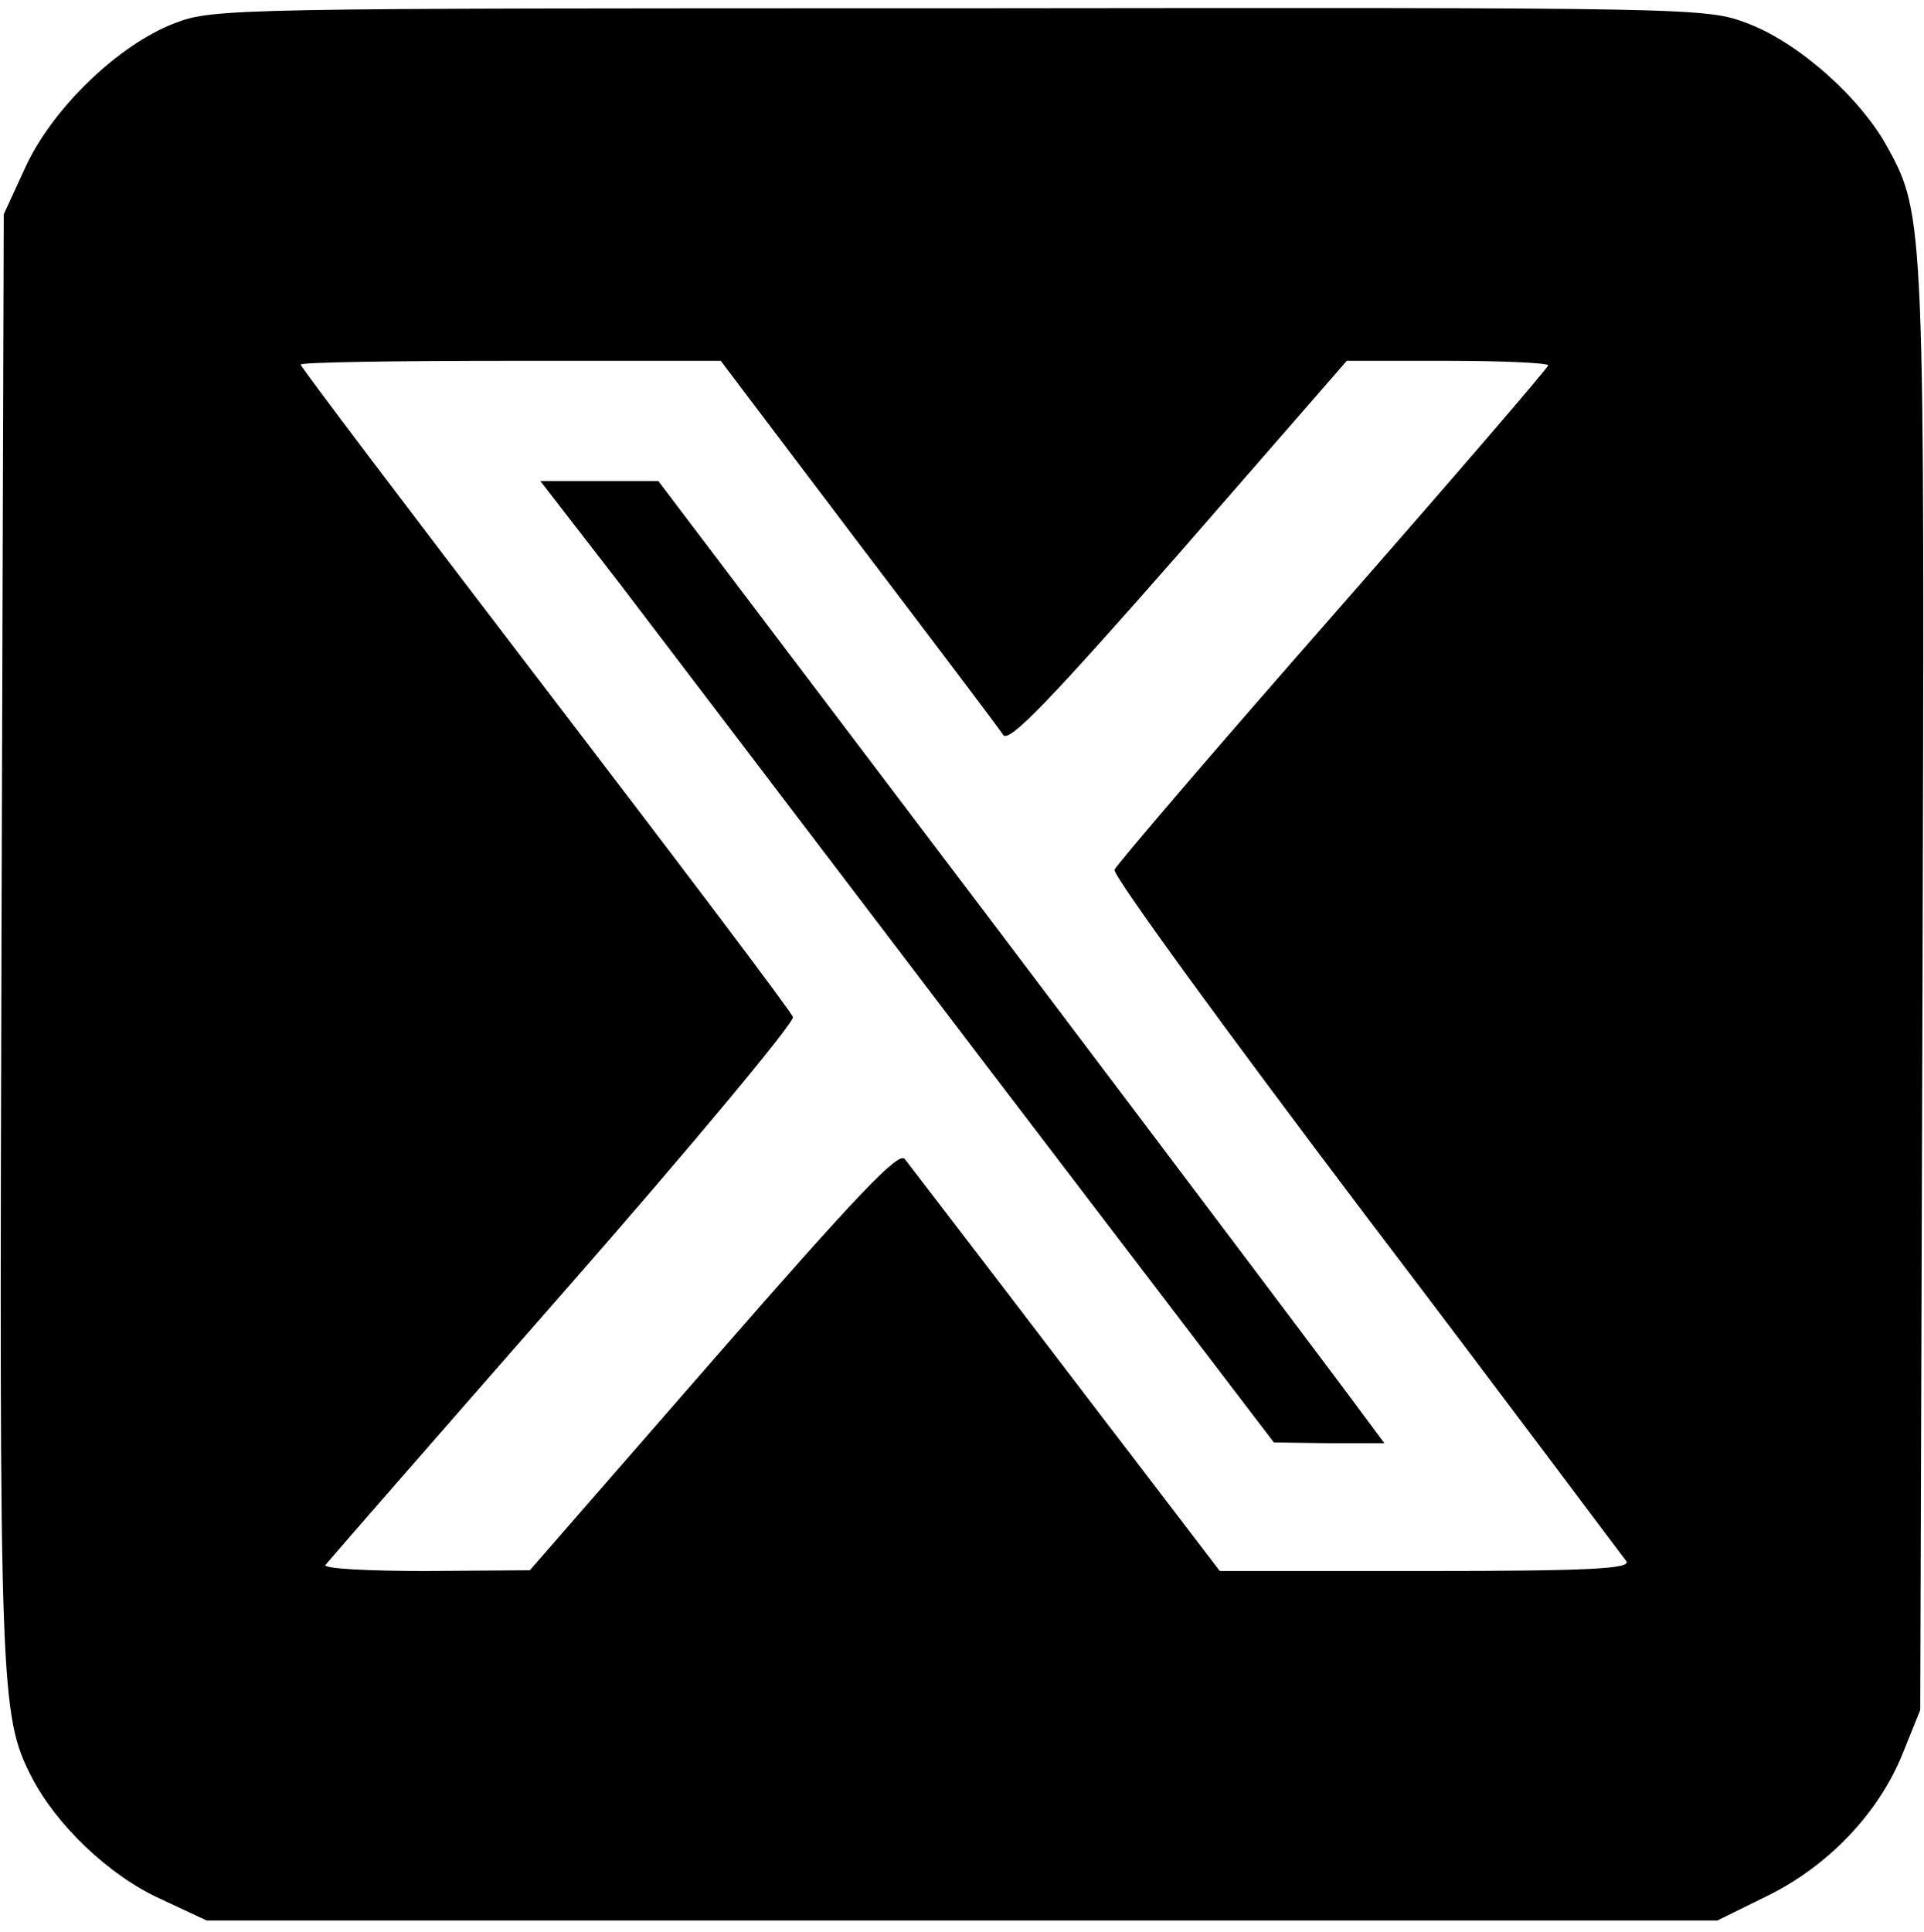 <?xml version="1.0" standalone="no"?>
<!DOCTYPE svg PUBLIC "-//W3C//DTD SVG 20010904//EN"
 "http://www.w3.org/TR/2001/REC-SVG-20010904/DTD/svg10.dtd">
<svg version="1.0" xmlns="http://www.w3.org/2000/svg"
 width="256pt" height="257pt" viewBox="0 0 256 257"
 preserveAspectRatio="xMidYMid meet">

<g transform="translate(0,257) scale(0.1,-0.1)"
fill="#000000" stroke="none">
<path d="M232 2539 c-75 -29 -162 -113 -198 -191 l-29 -63 -3 -960 c-3 -1003
-2 -1037 40 -1119 33 -64 103 -131 171 -162 l62 -29 1005 0 1005 0 67 33 c81
40 148 110 180 190 l23 57 3 955 c3 1020 3 1034 -46 1123 -36 67 -120 141
-187 166 -55 21 -68 21 -1048 20 -972 0 -993 0 -1045 -20z m910 -691 c101
-133 188 -248 193 -256 8 -10 62 46 234 242 l223 256 134 0 c74 0 134 -3 134
-6 0 -3 -129 -153 -286 -332 -158 -180 -288 -332 -291 -339 -3 -7 148 -214
334 -460 187 -246 342 -454 347 -460 6 -10 -50 -13 -267 -13 l-274 0 -204 267
c-112 147 -209 273 -215 281 -8 11 -63 -47 -255 -267 l-244 -280 -138 -1 c-76
0 -136 3 -134 8 3 4 145 167 316 362 171 195 309 361 306 367 -2 7 -151 204
-330 438 -179 234 -325 427 -325 430 0 3 126 5 279 5 l280 0 183 -242z"/>
<path d="M825 1793 c58 -76 277 -364 487 -640 l383 -502 73 -1 74 0 -29 39
c-15 21 -232 309 -482 640 l-455 601 -78 0 -79 0 106 -137z"/>
</g>
</svg>
